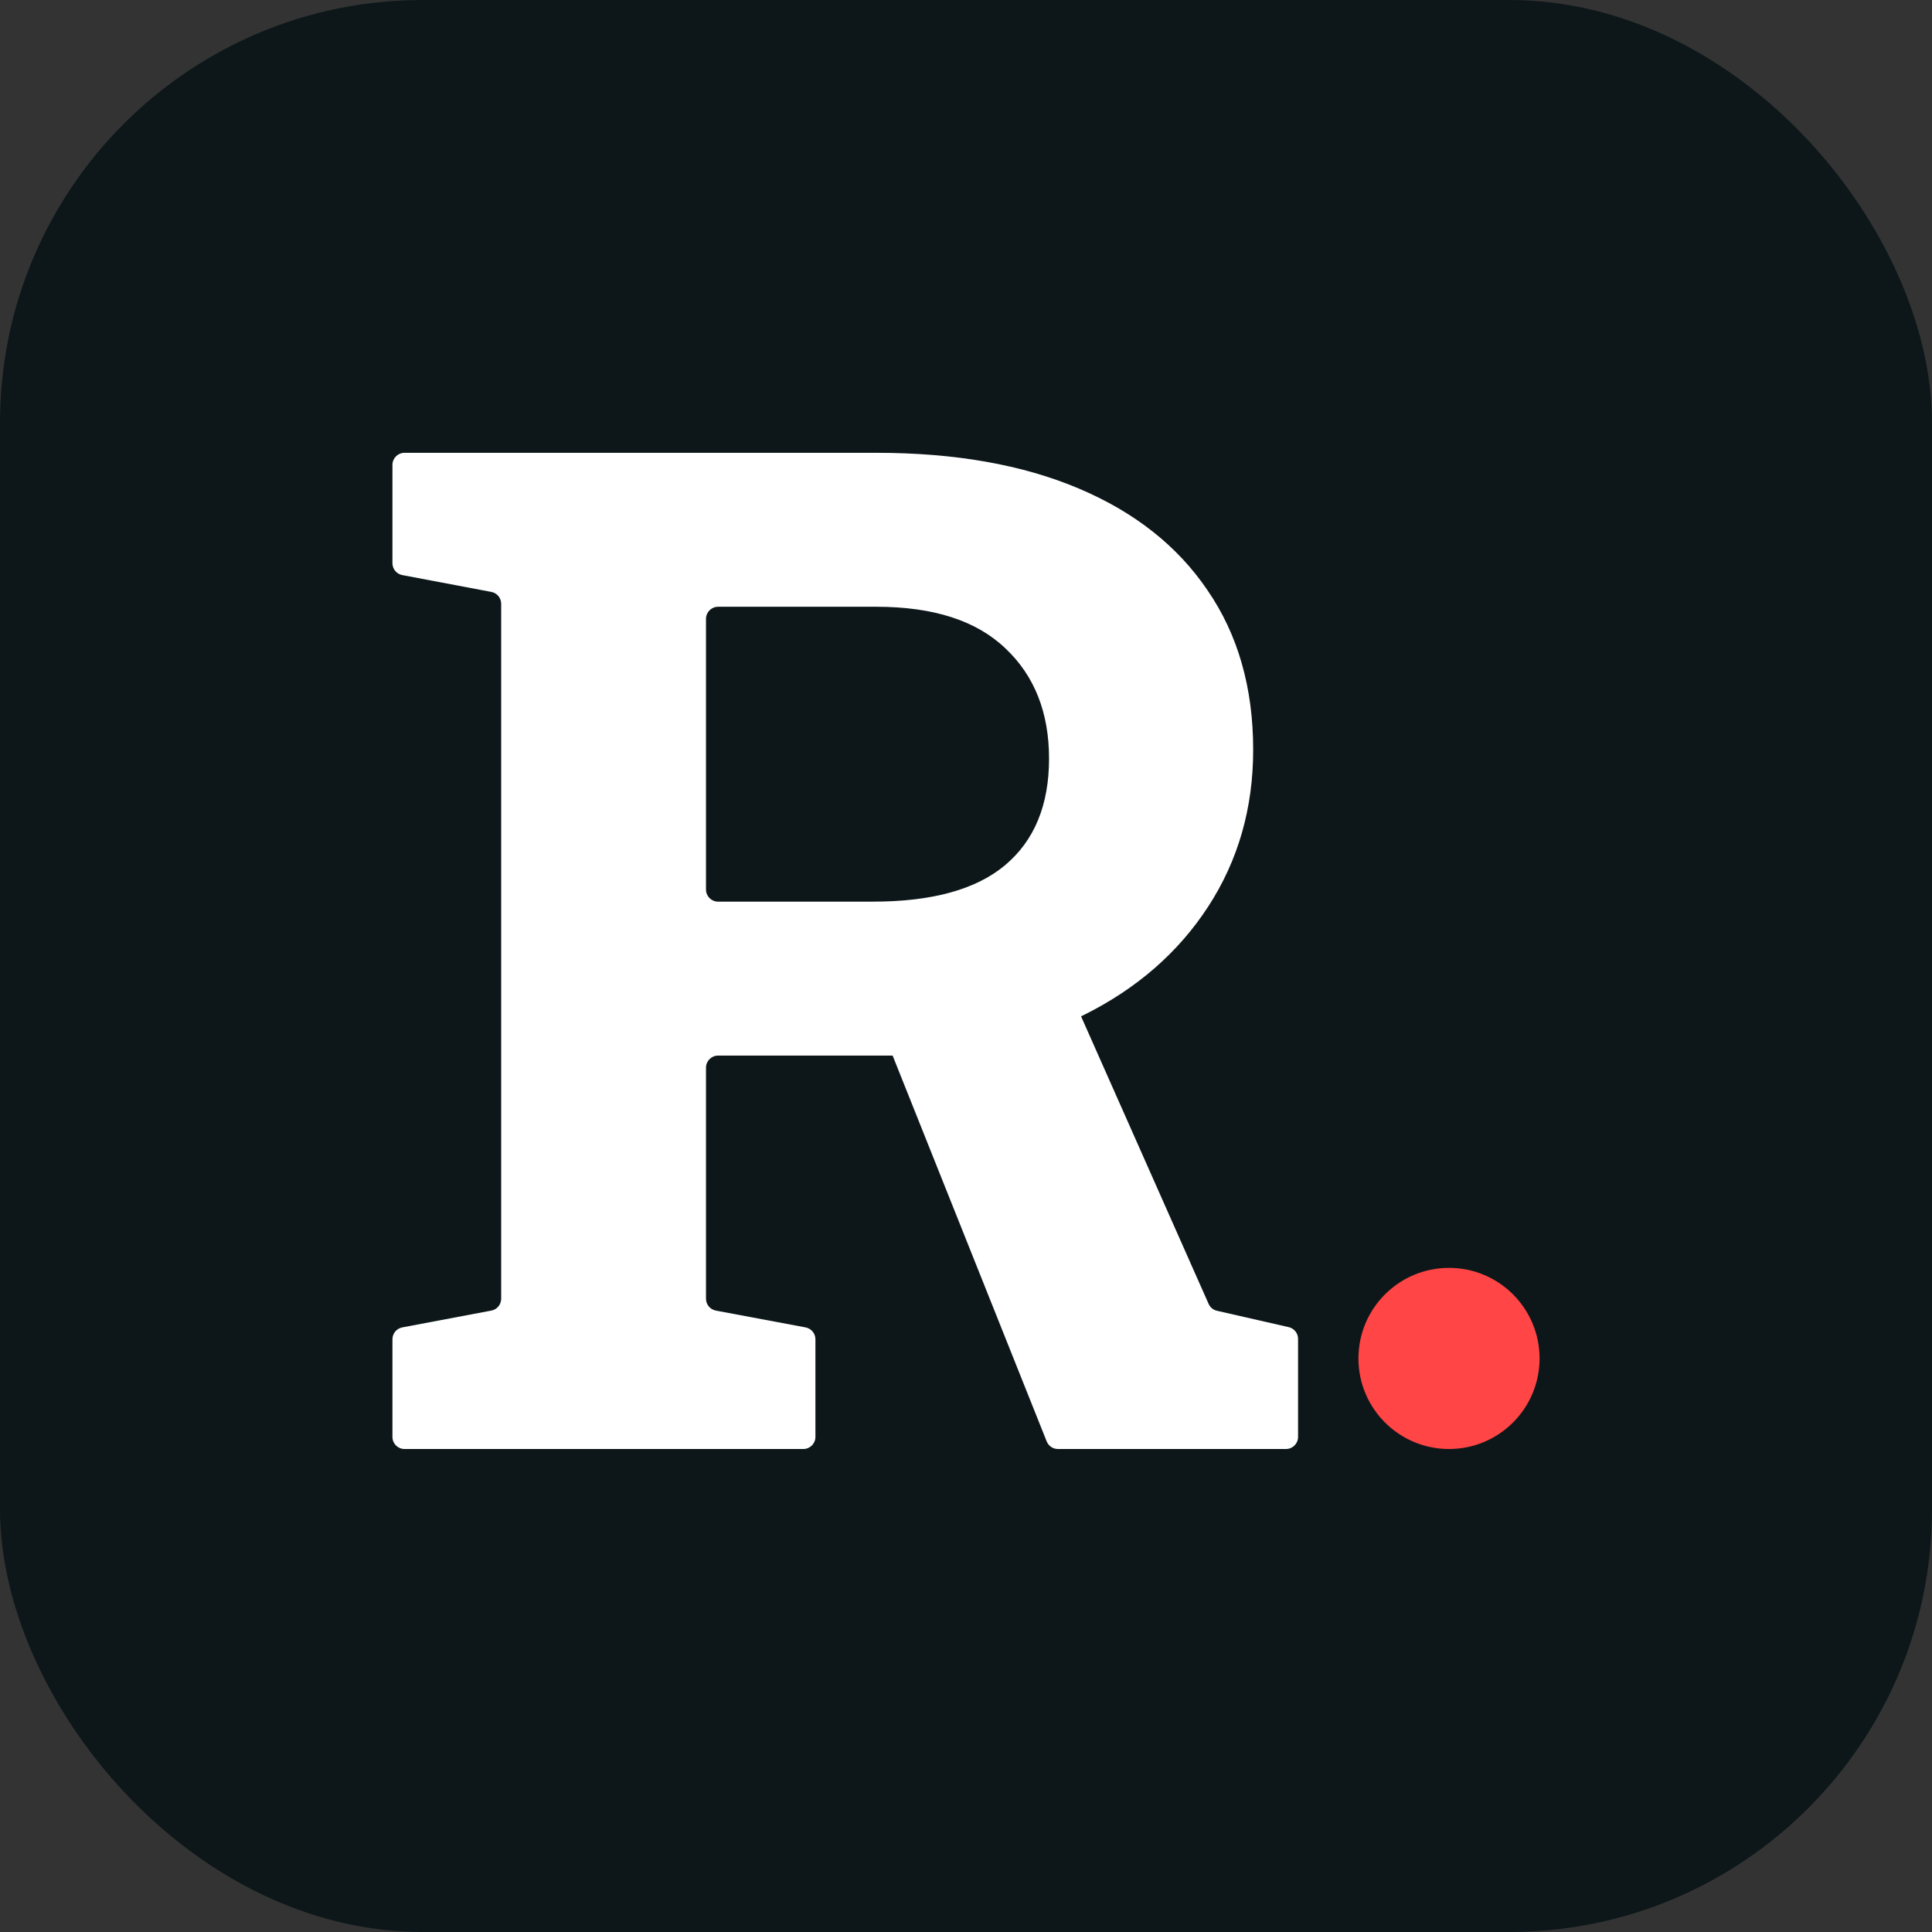 <svg width="64" height="64" viewBox="0 0 64 64" fill="none" xmlns="http://www.w3.org/2000/svg">
<rect x="0" y="0" width="64" height="64" fill="#333333" stroke="none"/>
<rect width="64" height="64" rx="14" fill="#0D1719"/>
<circle cx="48" cy="45" r="3" fill="#FF4545"/>
<path d="M13.4 48C13.179 48 13 47.821 13 47.6V44.365C13 44.173 13.137 44.008 13.326 43.972L16.276 43.415C16.465 43.38 16.602 43.215 16.602 43.022V20C16.602 19.808 16.465 19.643 16.276 19.608L13.326 19.05C13.137 19.015 13 18.85 13 18.657V15.4C13 15.179 13.179 15 13.4 15H29.034C31.637 15 33.867 15.393 35.727 16.179C37.586 16.964 39.011 18.09 40.002 19.556C41.009 21.021 41.513 22.782 41.513 24.837C41.513 26.771 41.017 28.501 40.026 30.027C39.034 31.553 37.655 32.754 35.889 33.63C34.123 34.507 32.086 34.953 29.778 34.968H23.787C23.566 34.968 23.387 35.147 23.387 35.368V43.022C23.387 43.214 23.524 43.379 23.714 43.415L26.686 43.972C26.875 44.008 27.012 44.173 27.012 44.366V47.6C27.012 47.821 26.833 48 26.612 48H13.4ZM35.045 48C34.881 48 34.734 47.9 34.673 47.748L29.252 34.173C29.162 33.947 29.293 33.693 29.53 33.636L34.868 32.349C35.056 32.303 35.249 32.399 35.327 32.575L40.037 43.193C40.088 43.309 40.191 43.393 40.314 43.421L42.689 43.963C42.871 44.004 43 44.166 43 44.353V47.6C43 47.821 42.821 48 42.6 48H35.045ZM23.387 29.468C23.387 29.689 23.566 29.868 23.787 29.868H28.918C30.87 29.868 32.326 29.468 33.287 28.667C34.263 27.851 34.751 26.672 34.751 25.131C34.751 23.605 34.27 22.389 33.31 21.482C32.349 20.56 30.924 20.1 29.034 20.1H23.787C23.566 20.1 23.387 20.279 23.387 20.5V29.468Z" fill="white"/>
</svg>
